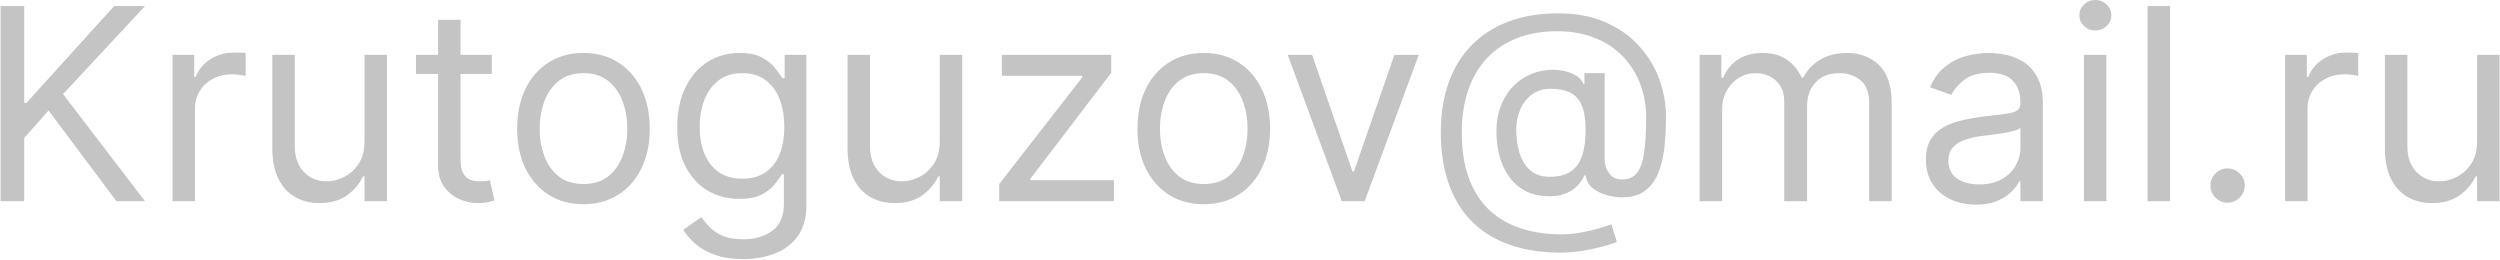 <svg width="1193" height="124" viewBox="0 0 1193 124" fill="#C4C4C4" xmlns="http://www.w3.org/2000/svg">
<path d="M0.273 96V2.909H11.546V49.091H12.636L54.455 2.909H69.182L30.091 44.909L69.182 96H55.545L23.182 52.727L11.546 65.818V96H0.273ZM82.318 96V26.182H92.682V36.727H93.409C94.682 33.273 96.985 30.47 100.318 28.318C103.652 26.167 107.409 25.091 111.591 25.091C112.379 25.091 113.364 25.106 114.545 25.136C115.727 25.167 116.621 25.212 117.227 25.273V36.182C116.864 36.091 116.03 35.955 114.727 35.773C113.455 35.561 112.106 35.455 110.682 35.455C107.288 35.455 104.258 36.167 101.591 37.591C98.954 38.985 96.864 40.924 95.318 43.409C93.803 45.864 93.046 48.667 93.046 51.818V96H82.318ZM173.943 67.454V26.182H184.67V96H173.943V84.182H173.216C171.58 87.727 169.034 90.742 165.58 93.227C162.125 95.682 157.761 96.909 152.489 96.909C148.125 96.909 144.246 95.954 140.852 94.046C137.458 92.106 134.792 89.197 132.852 85.318C130.913 81.409 129.943 76.485 129.943 70.546V26.182H140.67V69.818C140.67 74.909 142.095 78.97 144.943 82C147.822 85.03 151.489 86.546 155.943 86.546C158.61 86.546 161.322 85.864 164.08 84.5C166.867 83.136 169.201 81.046 171.08 78.227C172.989 75.409 173.943 71.818 173.943 67.454ZM234.682 26.182V35.273H198.5V26.182H234.682ZM209.045 9.455H219.773V76C219.773 79.03 220.212 81.303 221.091 82.818C222 84.303 223.152 85.303 224.545 85.818C225.97 86.303 227.47 86.546 229.045 86.546C230.227 86.546 231.197 86.485 231.955 86.364C232.712 86.212 233.318 86.091 233.773 86L235.955 95.636C235.227 95.909 234.212 96.182 232.909 96.454C231.606 96.758 229.955 96.909 227.955 96.909C224.924 96.909 221.955 96.258 219.045 94.954C216.167 93.651 213.773 91.667 211.864 89C209.985 86.333 209.045 82.97 209.045 78.909V9.455ZM278.432 97.454C272.129 97.454 266.598 95.954 261.841 92.954C257.114 89.954 253.417 85.758 250.75 80.364C248.114 74.97 246.795 68.667 246.795 61.455C246.795 54.182 248.114 47.833 250.75 42.409C253.417 36.985 257.114 32.773 261.841 29.773C266.598 26.773 272.129 25.273 278.432 25.273C284.735 25.273 290.25 26.773 294.977 29.773C299.735 32.773 303.432 36.985 306.068 42.409C308.735 47.833 310.068 54.182 310.068 61.455C310.068 68.667 308.735 74.97 306.068 80.364C303.432 85.758 299.735 89.954 294.977 92.954C290.25 95.954 284.735 97.454 278.432 97.454ZM278.432 87.818C283.22 87.818 287.159 86.591 290.25 84.136C293.341 81.682 295.629 78.454 297.114 74.454C298.598 70.454 299.341 66.121 299.341 61.455C299.341 56.788 298.598 52.439 297.114 48.409C295.629 44.379 293.341 41.121 290.25 38.636C287.159 36.151 283.22 34.909 278.432 34.909C273.644 34.909 269.705 36.151 266.614 38.636C263.523 41.121 261.235 44.379 259.75 48.409C258.265 52.439 257.523 56.788 257.523 61.455C257.523 66.121 258.265 70.454 259.75 74.454C261.235 78.454 263.523 81.682 266.614 84.136C269.705 86.591 273.644 87.818 278.432 87.818ZM354.625 123.636C349.443 123.636 344.989 122.97 341.261 121.636C337.534 120.333 334.428 118.606 331.943 116.455C329.489 114.333 327.534 112.061 326.08 109.636L334.625 103.636C335.595 104.909 336.822 106.364 338.307 108C339.792 109.667 341.822 111.106 344.398 112.318C347.004 113.561 350.413 114.182 354.625 114.182C360.261 114.182 364.913 112.818 368.58 110.091C372.246 107.364 374.08 103.091 374.08 97.273V83.091H373.17C372.383 84.364 371.261 85.939 369.807 87.818C368.383 89.667 366.322 91.318 363.625 92.773C360.958 94.197 357.352 94.909 352.807 94.909C347.17 94.909 342.11 93.576 337.625 90.909C333.17 88.242 329.64 84.364 327.034 79.273C324.458 74.182 323.17 68 323.17 60.727C323.17 53.576 324.428 47.349 326.943 42.045C329.458 36.712 332.958 32.591 337.443 29.682C341.928 26.742 347.11 25.273 352.989 25.273C357.534 25.273 361.14 26.03 363.807 27.546C366.504 29.03 368.564 30.727 369.989 32.636C371.443 34.515 372.564 36.061 373.352 37.273H374.443V26.182H384.807V98C384.807 104 383.443 108.879 380.716 112.636C378.019 116.424 374.383 119.197 369.807 120.955C365.261 122.742 360.201 123.636 354.625 123.636ZM354.261 85.273C358.564 85.273 362.201 84.288 365.17 82.318C368.14 80.349 370.398 77.515 371.943 73.818C373.489 70.121 374.261 65.697 374.261 60.545C374.261 55.515 373.504 51.076 371.989 47.227C370.473 43.379 368.231 40.364 365.261 38.182C362.292 36 358.625 34.909 354.261 34.909C349.716 34.909 345.928 36.061 342.898 38.364C339.898 40.667 337.64 43.758 336.125 47.636C334.64 51.515 333.898 55.818 333.898 60.545C333.898 65.394 334.655 69.682 336.17 73.409C337.716 77.106 339.989 80.015 342.989 82.136C346.019 84.227 349.777 85.273 354.261 85.273ZM448.443 67.454V26.182H459.17V96H448.443V84.182H447.716C446.08 87.727 443.534 90.742 440.08 93.227C436.625 95.682 432.261 96.909 426.989 96.909C422.625 96.909 418.746 95.954 415.352 94.046C411.958 92.106 409.292 89.197 407.352 85.318C405.413 81.409 404.443 76.485 404.443 70.546V26.182H415.17V69.818C415.17 74.909 416.595 78.97 419.443 82C422.322 85.03 425.989 86.546 430.443 86.546C433.11 86.546 435.822 85.864 438.58 84.5C441.367 83.136 443.701 81.046 445.58 78.227C447.489 75.409 448.443 71.818 448.443 67.454ZM476.818 96V87.818L516.455 36.909V36.182H478.091V26.182H530.273V34.727L491.727 85.273V86H531.545V96H476.818ZM574.432 97.454C568.129 97.454 562.598 95.954 557.841 92.954C553.114 89.954 549.417 85.758 546.75 80.364C544.114 74.97 542.795 68.667 542.795 61.455C542.795 54.182 544.114 47.833 546.75 42.409C549.417 36.985 553.114 32.773 557.841 29.773C562.598 26.773 568.129 25.273 574.432 25.273C580.735 25.273 586.25 26.773 590.977 29.773C595.735 32.773 599.432 36.985 602.068 42.409C604.735 47.833 606.068 54.182 606.068 61.455C606.068 68.667 604.735 74.97 602.068 80.364C599.432 85.758 595.735 89.954 590.977 92.954C586.25 95.954 580.735 97.454 574.432 97.454ZM574.432 87.818C579.22 87.818 583.159 86.591 586.25 84.136C589.341 81.682 591.629 78.454 593.114 74.454C594.598 70.454 595.341 66.121 595.341 61.455C595.341 56.788 594.598 52.439 593.114 48.409C591.629 44.379 589.341 41.121 586.25 38.636C583.159 36.151 579.22 34.909 574.432 34.909C569.644 34.909 565.705 36.151 562.614 38.636C559.523 41.121 557.235 44.379 555.75 48.409C554.265 52.439 553.523 56.788 553.523 61.455C553.523 66.121 554.265 70.454 555.75 74.454C557.235 78.454 559.523 81.682 562.614 84.136C565.705 86.591 569.644 87.818 574.432 87.818ZM677.034 26.182L651.216 96H640.307L614.489 26.182H626.125L645.398 81.818H646.125L665.398 26.182H677.034ZM744.83 120.545C735.557 120.545 727.36 119.273 720.239 116.727C713.117 114.212 707.133 110.5 702.284 105.591C697.436 100.682 693.769 94.667 691.284 87.546C688.799 80.424 687.557 72.273 687.557 63.091C687.557 54.212 688.814 46.273 691.33 39.273C693.875 32.273 697.557 26.333 702.375 21.454C707.223 16.546 713.102 12.803 720.011 10.227C726.951 7.652 734.799 6.364 743.557 6.364C752.072 6.364 759.527 7.758 765.92 10.545C772.345 13.303 777.708 17.046 782.011 21.773C786.345 26.47 789.587 31.758 791.739 37.636C793.92 43.515 795.011 49.576 795.011 55.818C795.011 60.212 794.799 64.667 794.375 69.182C793.951 73.697 793.057 77.849 791.693 81.636C790.33 85.394 788.223 88.424 785.375 90.727C782.557 93.03 778.739 94.182 773.92 94.182C771.799 94.182 769.466 93.849 766.92 93.182C764.375 92.515 762.117 91.409 760.148 89.864C758.178 88.318 757.011 86.242 756.648 83.636H756.102C755.375 85.394 754.254 87.061 752.739 88.636C751.254 90.212 749.299 91.47 746.875 92.409C744.481 93.349 741.557 93.758 738.102 93.636C734.163 93.485 730.693 92.606 727.693 91C724.693 89.364 722.178 87.151 720.148 84.364C718.148 81.546 716.633 78.288 715.602 74.591C714.602 70.864 714.102 66.849 714.102 62.545C714.102 58.455 714.708 54.712 715.92 51.318C717.133 47.924 718.814 44.955 720.966 42.409C723.148 39.864 725.693 37.833 728.602 36.318C731.542 34.773 734.708 33.818 738.102 33.455C741.133 33.151 743.89 33.288 746.375 33.864C748.86 34.409 750.905 35.242 752.511 36.364C754.117 37.455 755.133 38.667 755.557 40H756.102V34.909H765.739V76C765.739 78.546 766.451 80.788 767.875 82.727C769.299 84.667 771.375 85.636 774.102 85.636C777.193 85.636 779.557 84.576 781.193 82.454C782.86 80.333 783.996 77.061 784.602 72.636C785.239 68.212 785.557 62.545 785.557 55.636C785.557 51.576 784.996 47.576 783.875 43.636C782.784 39.667 781.117 35.955 778.875 32.5C776.663 29.046 773.86 26 770.466 23.364C767.072 20.727 763.087 18.667 758.511 17.182C753.966 15.667 748.799 14.909 743.011 14.909C735.89 14.909 729.511 16.015 723.875 18.227C718.269 20.409 713.496 23.606 709.557 27.818C705.648 32 702.663 37.091 700.602 43.091C698.572 49.061 697.557 55.849 697.557 63.455C697.557 71.182 698.572 78.046 700.602 84.046C702.663 90.046 705.693 95.106 709.693 99.227C713.723 103.348 718.708 106.47 724.648 108.591C730.587 110.742 737.436 111.818 745.193 111.818C748.527 111.818 751.814 111.5 755.057 110.864C758.299 110.227 761.163 109.53 763.648 108.773C766.133 108.015 767.92 107.455 769.011 107.091L771.557 115.455C769.678 116.242 767.223 117.03 764.193 117.818C761.193 118.606 757.981 119.258 754.557 119.773C751.163 120.288 747.92 120.545 744.83 120.545ZM739.557 84.364C743.617 84.364 746.905 83.546 749.42 81.909C751.936 80.273 753.769 77.803 754.92 74.5C756.072 71.197 756.648 67.03 756.648 62C756.648 56.909 756.011 52.939 754.739 50.091C753.466 47.242 751.587 45.242 749.102 44.091C746.617 42.939 743.557 42.364 739.92 42.364C736.466 42.364 733.511 43.273 731.057 45.091C728.633 46.879 726.769 49.273 725.466 52.273C724.193 55.242 723.557 58.485 723.557 62C723.557 65.879 724.072 69.53 725.102 72.954C726.133 76.349 727.814 79.106 730.148 81.227C732.481 83.318 735.617 84.364 739.557 84.364ZM811.068 96V26.182H821.432V37.091H822.341C823.795 33.364 826.144 30.47 829.386 28.409C832.629 26.318 836.523 25.273 841.068 25.273C845.674 25.273 849.508 26.318 852.568 28.409C855.659 30.47 858.068 33.364 859.795 37.091H860.523C862.311 33.485 864.992 30.621 868.568 28.5C872.144 26.349 876.432 25.273 881.432 25.273C887.674 25.273 892.78 27.227 896.75 31.136C900.72 35.015 902.705 41.061 902.705 49.273V96H891.977V49.273C891.977 44.121 890.568 40.439 887.75 38.227C884.932 36.015 881.614 34.909 877.795 34.909C872.886 34.909 869.083 36.394 866.386 39.364C863.689 42.303 862.341 46.03 862.341 50.545V96H851.432V48.182C851.432 44.212 850.144 41.015 847.568 38.591C844.992 36.136 841.674 34.909 837.614 34.909C834.826 34.909 832.22 35.651 829.795 37.136C827.402 38.621 825.462 40.682 823.977 43.318C822.523 45.924 821.795 48.939 821.795 52.364V96H811.068ZM942.864 97.636C938.439 97.636 934.424 96.803 930.818 95.136C927.212 93.439 924.348 91 922.227 87.818C920.106 84.606 919.045 80.727 919.045 76.182C919.045 72.182 919.833 68.939 921.409 66.454C922.985 63.939 925.091 61.97 927.727 60.545C930.364 59.121 933.273 58.061 936.455 57.364C939.667 56.636 942.894 56.061 946.136 55.636C950.379 55.091 953.818 54.682 956.455 54.409C959.121 54.106 961.061 53.606 962.273 52.909C963.515 52.212 964.136 51 964.136 49.273V48.909C964.136 44.424 962.909 40.939 960.455 38.455C958.03 35.97 954.348 34.727 949.409 34.727C944.288 34.727 940.273 35.849 937.364 38.091C934.455 40.333 932.409 42.727 931.227 45.273L921.045 41.636C922.864 37.394 925.288 34.091 928.318 31.727C931.379 29.333 934.712 27.667 938.318 26.727C941.955 25.758 945.53 25.273 949.045 25.273C951.288 25.273 953.864 25.546 956.773 26.091C959.712 26.606 962.545 27.682 965.273 29.318C968.03 30.954 970.318 33.424 972.136 36.727C973.955 40.03 974.864 44.455 974.864 50V96H964.136V86.546H963.591C962.864 88.061 961.652 89.682 959.955 91.409C958.258 93.136 956 94.606 953.182 95.818C950.364 97.03 946.924 97.636 942.864 97.636ZM944.5 88C948.742 88 952.318 87.167 955.227 85.5C958.167 83.833 960.379 81.682 961.864 79.046C963.379 76.409 964.136 73.636 964.136 70.727V60.909C963.682 61.455 962.682 61.955 961.136 62.409C959.621 62.833 957.864 63.212 955.864 63.545C953.894 63.849 951.97 64.121 950.091 64.364C948.242 64.576 946.742 64.758 945.591 64.909C942.803 65.273 940.197 65.864 937.773 66.682C935.379 67.47 933.439 68.667 931.955 70.273C930.5 71.849 929.773 74 929.773 76.727C929.773 80.454 931.152 83.273 933.909 85.182C936.697 87.061 940.227 88 944.5 88ZM994.443 96V26.182H1005.17V96H994.443ZM999.898 14.546C997.807 14.546 996.004 13.833 994.489 12.409C993.004 10.985 992.261 9.273 992.261 7.273C992.261 5.273 993.004 3.561 994.489 2.136C996.004 0.712 997.807 0 999.898 0C1001.99 0 1003.78 0.712 1005.26 2.136C1006.78 3.561 1007.53 5.273 1007.53 7.273C1007.53 9.273 1006.78 10.985 1005.26 12.409C1003.78 13.833 1001.99 14.546 999.898 14.546ZM1035.55 2.909V96H1024.82V2.909H1035.55ZM1063.01 96.727C1060.77 96.727 1058.84 95.924 1057.24 94.318C1055.63 92.712 1054.83 90.788 1054.83 88.546C1054.83 86.303 1055.63 84.379 1057.24 82.773C1058.84 81.167 1060.77 80.364 1063.01 80.364C1065.25 80.364 1067.18 81.167 1068.78 82.773C1070.39 84.379 1071.19 86.303 1071.19 88.546C1071.19 90.03 1070.81 91.394 1070.06 92.636C1069.33 93.879 1068.34 94.879 1067.1 95.636C1065.89 96.364 1064.53 96.727 1063.01 96.727ZM1090.44 96V26.182H1100.81V36.727H1101.53C1102.81 33.273 1105.11 30.47 1108.44 28.318C1111.78 26.167 1115.53 25.091 1119.72 25.091C1120.5 25.091 1121.49 25.106 1122.67 25.136C1123.85 25.167 1124.75 25.212 1125.35 25.273V36.182C1124.99 36.091 1124.16 35.955 1122.85 35.773C1121.58 35.561 1120.23 35.455 1118.81 35.455C1115.41 35.455 1112.38 36.167 1109.72 37.591C1107.08 38.985 1104.99 40.924 1103.44 43.409C1101.93 45.864 1101.17 48.667 1101.17 51.818V96H1090.44ZM1182.07 67.454V26.182H1192.8V96H1182.07V84.182H1181.34C1179.7 87.727 1177.16 90.742 1173.7 93.227C1170.25 95.682 1165.89 96.909 1160.61 96.909C1156.25 96.909 1152.37 95.954 1148.98 94.046C1145.58 92.106 1142.92 89.197 1140.98 85.318C1139.04 81.409 1138.07 76.485 1138.07 70.546V26.182H1148.8V69.818C1148.8 74.909 1150.22 78.97 1153.07 82C1155.95 85.03 1159.61 86.546 1164.07 86.546C1166.73 86.546 1169.45 85.864 1172.2 84.5C1174.99 83.136 1177.33 81.046 1179.2 78.227C1181.11 75.409 1182.07 71.818 1182.07 67.454Z"/>
</svg>
